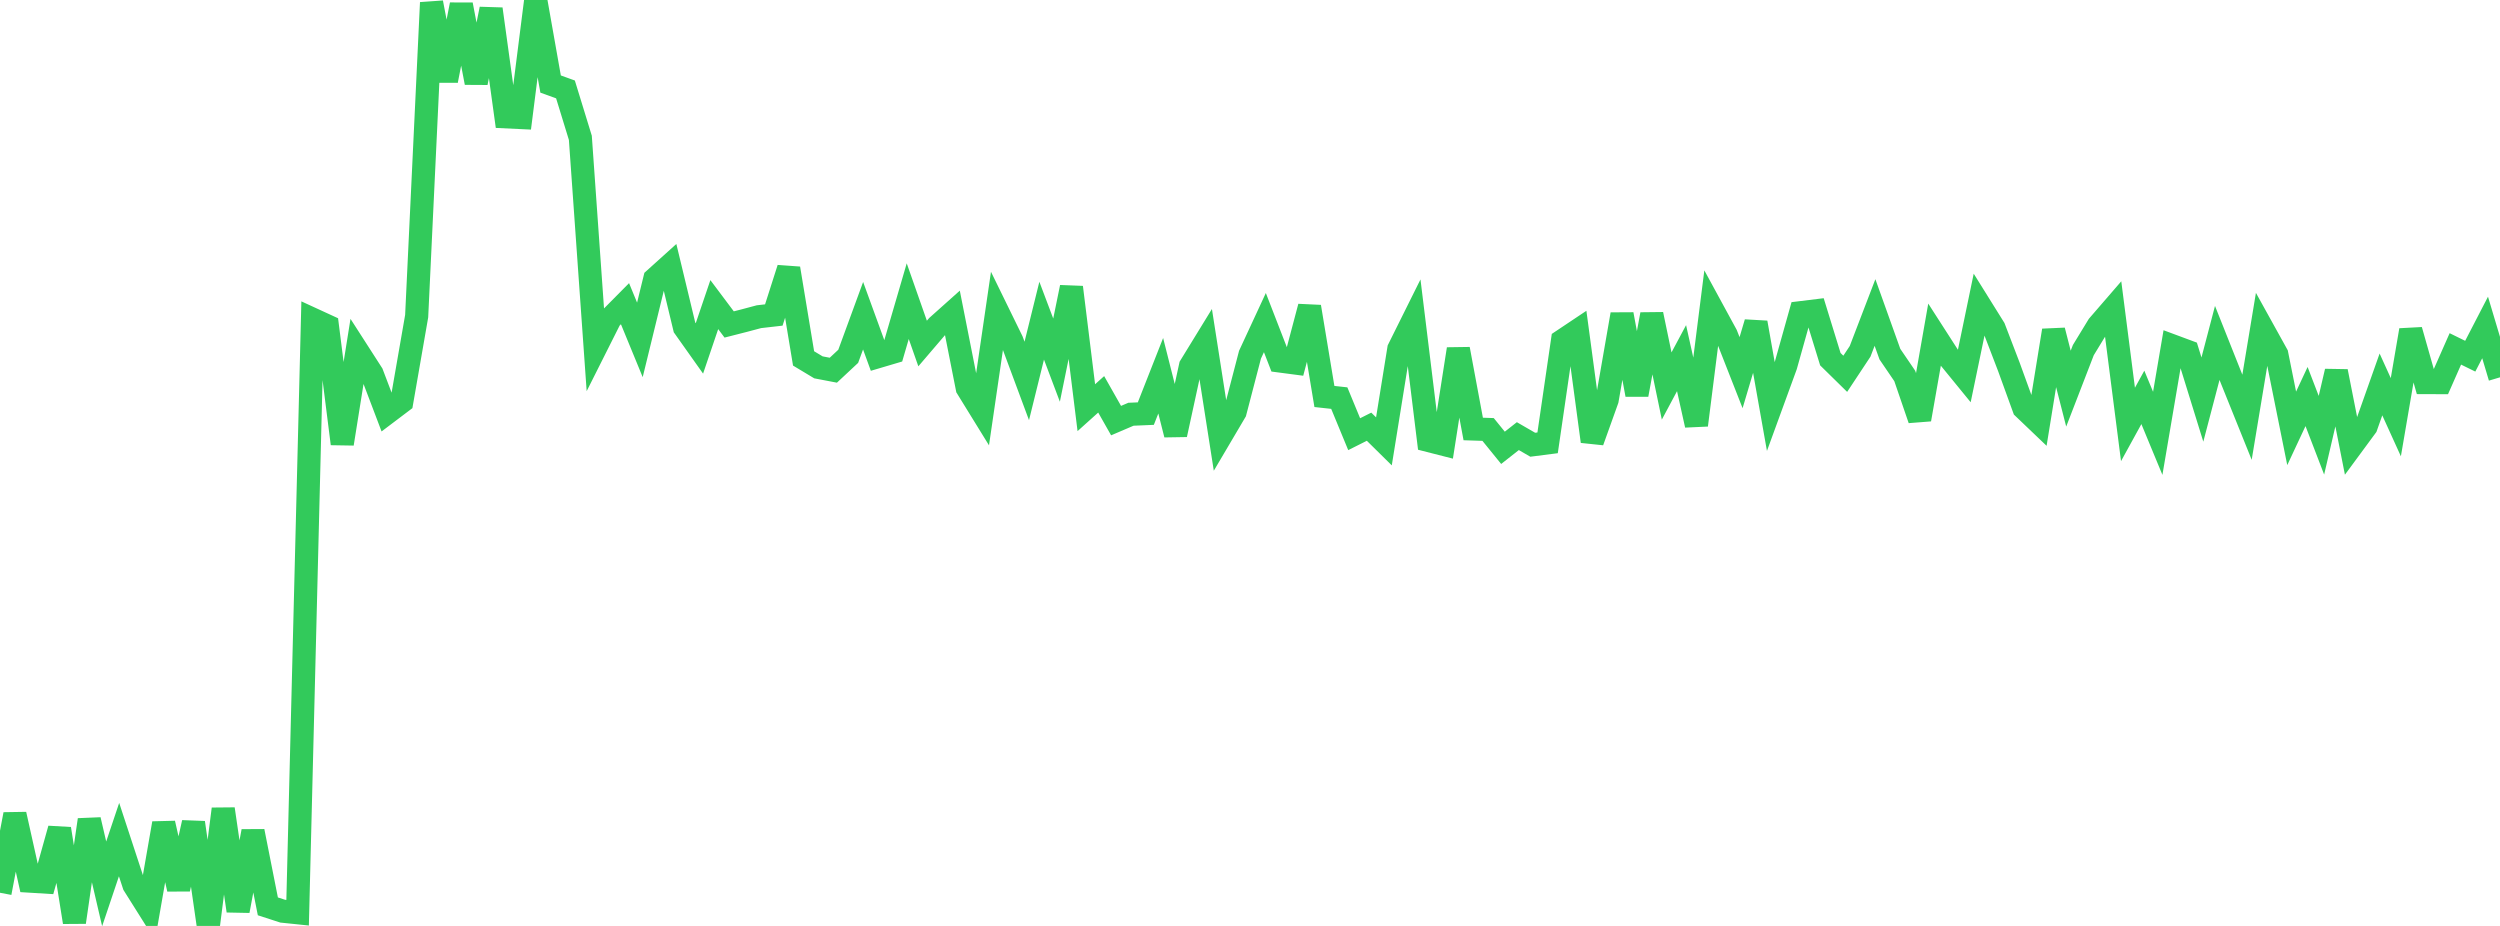 <?xml version="1.0" standalone="no"?>
<!DOCTYPE svg PUBLIC "-//W3C//DTD SVG 1.1//EN" "http://www.w3.org/Graphics/SVG/1.1/DTD/svg11.dtd">

<svg width="135" height="50" viewBox="0 0 135 50" preserveAspectRatio="none" 
  xmlns="http://www.w3.org/2000/svg"
  xmlns:xlink="http://www.w3.org/1999/xlink">


<polyline points="0.0, 48.209 0.804, 43.975 1.607, 47.58 2.411, 47.629 3.214, 44.756 4.018, 49.798 4.821, 44.271 5.625, 47.729 6.429, 45.338 7.232, 47.784 8.036, 49.062 8.839, 44.458 9.643, 48.007 10.446, 44.422 11.25, 50.0 12.054, 43.686 12.857, 49.185 13.661, 44.889 14.464, 48.943 15.268, 49.204 16.071, 49.287 16.875, 17.238 17.679, 17.608 18.482, 23.963 19.286, 18.932 20.089, 20.181 20.893, 22.297 21.696, 21.69 22.5, 17.071 23.304, 0.142 24.107, 4.353 24.911, 0.251 25.714, 4.466 26.518, 0.487 27.321, 6.308 28.125, 6.346 28.929, 0.0 29.732, 4.538 30.536, 4.829 31.339, 7.443 32.143, 18.809 32.946, 17.211 33.75, 16.399 34.554, 18.354 35.357, 15.068 36.161, 14.343 36.964, 17.681 37.768, 18.815 38.571, 16.449 39.375, 17.521 40.179, 17.316 40.982, 17.102 41.786, 17.01 42.589, 14.496 43.393, 19.354 44.196, 19.837 45.0, 19.991 45.804, 19.24 46.607, 17.048 47.411, 19.257 48.214, 19.019 49.018, 16.263 49.821, 18.55 50.625, 17.61 51.429, 16.891 52.232, 20.953 53.036, 22.257 53.839, 16.766 54.643, 18.41 55.446, 20.571 56.25, 17.316 57.054, 19.447 57.857, 15.514 58.661, 22.015 59.464, 21.294 60.268, 22.713 61.071, 22.369 61.875, 22.335 62.679, 20.29 63.482, 23.468 64.286, 19.769 65.089, 18.46 65.893, 23.6 66.696, 22.239 67.5, 19.154 68.304, 17.42 69.107, 19.492 69.911, 19.598 70.714, 16.565 71.518, 21.41 72.321, 21.498 73.125, 23.446 73.929, 23.042 74.732, 23.834 75.536, 18.846 76.339, 17.231 77.143, 23.786 77.946, 23.991 78.75, 18.849 79.554, 23.165 80.357, 23.191 81.161, 24.182 81.964, 23.551 82.768, 24.016 83.571, 23.913 84.375, 18.396 85.179, 17.859 85.982, 23.835 86.786, 21.59 87.589, 16.974 88.393, 21.315 89.196, 16.976 90.0, 20.844 90.804, 19.34 91.607, 22.956 92.411, 16.6 93.214, 18.075 94.018, 20.124 94.821, 17.422 95.625, 21.953 96.429, 19.749 97.232, 16.886 98.036, 16.787 98.839, 19.395 99.643, 20.185 100.446, 18.972 101.25, 16.875 102.054, 19.123 102.857, 20.301 103.661, 22.647 104.464, 18.076 105.268, 19.326 106.071, 20.31 106.875, 16.433 107.679, 17.723 108.482, 19.818 109.286, 22.035 110.089, 22.802 110.893, 17.846 111.696, 20.987 112.5, 18.906 113.304, 17.586 114.107, 16.657 114.911, 22.92 115.714, 21.458 116.518, 23.4 117.321, 18.681 118.125, 18.98 118.929, 21.577 119.732, 18.518 120.536, 20.54 121.339, 22.533 122.143, 17.687 122.946, 19.136 123.75, 23.132 124.554, 21.413 125.357, 23.503 126.161, 20.056 126.964, 24.121 127.768, 23.029 128.571, 20.76 129.375, 22.529 130.179, 17.83 130.982, 20.658 131.786, 20.661 132.589, 18.84 133.393, 19.235 134.196, 17.683 135.0, 20.375" fill="none" stroke="#32ca5b" stroke-width="1.25"/>

</svg>